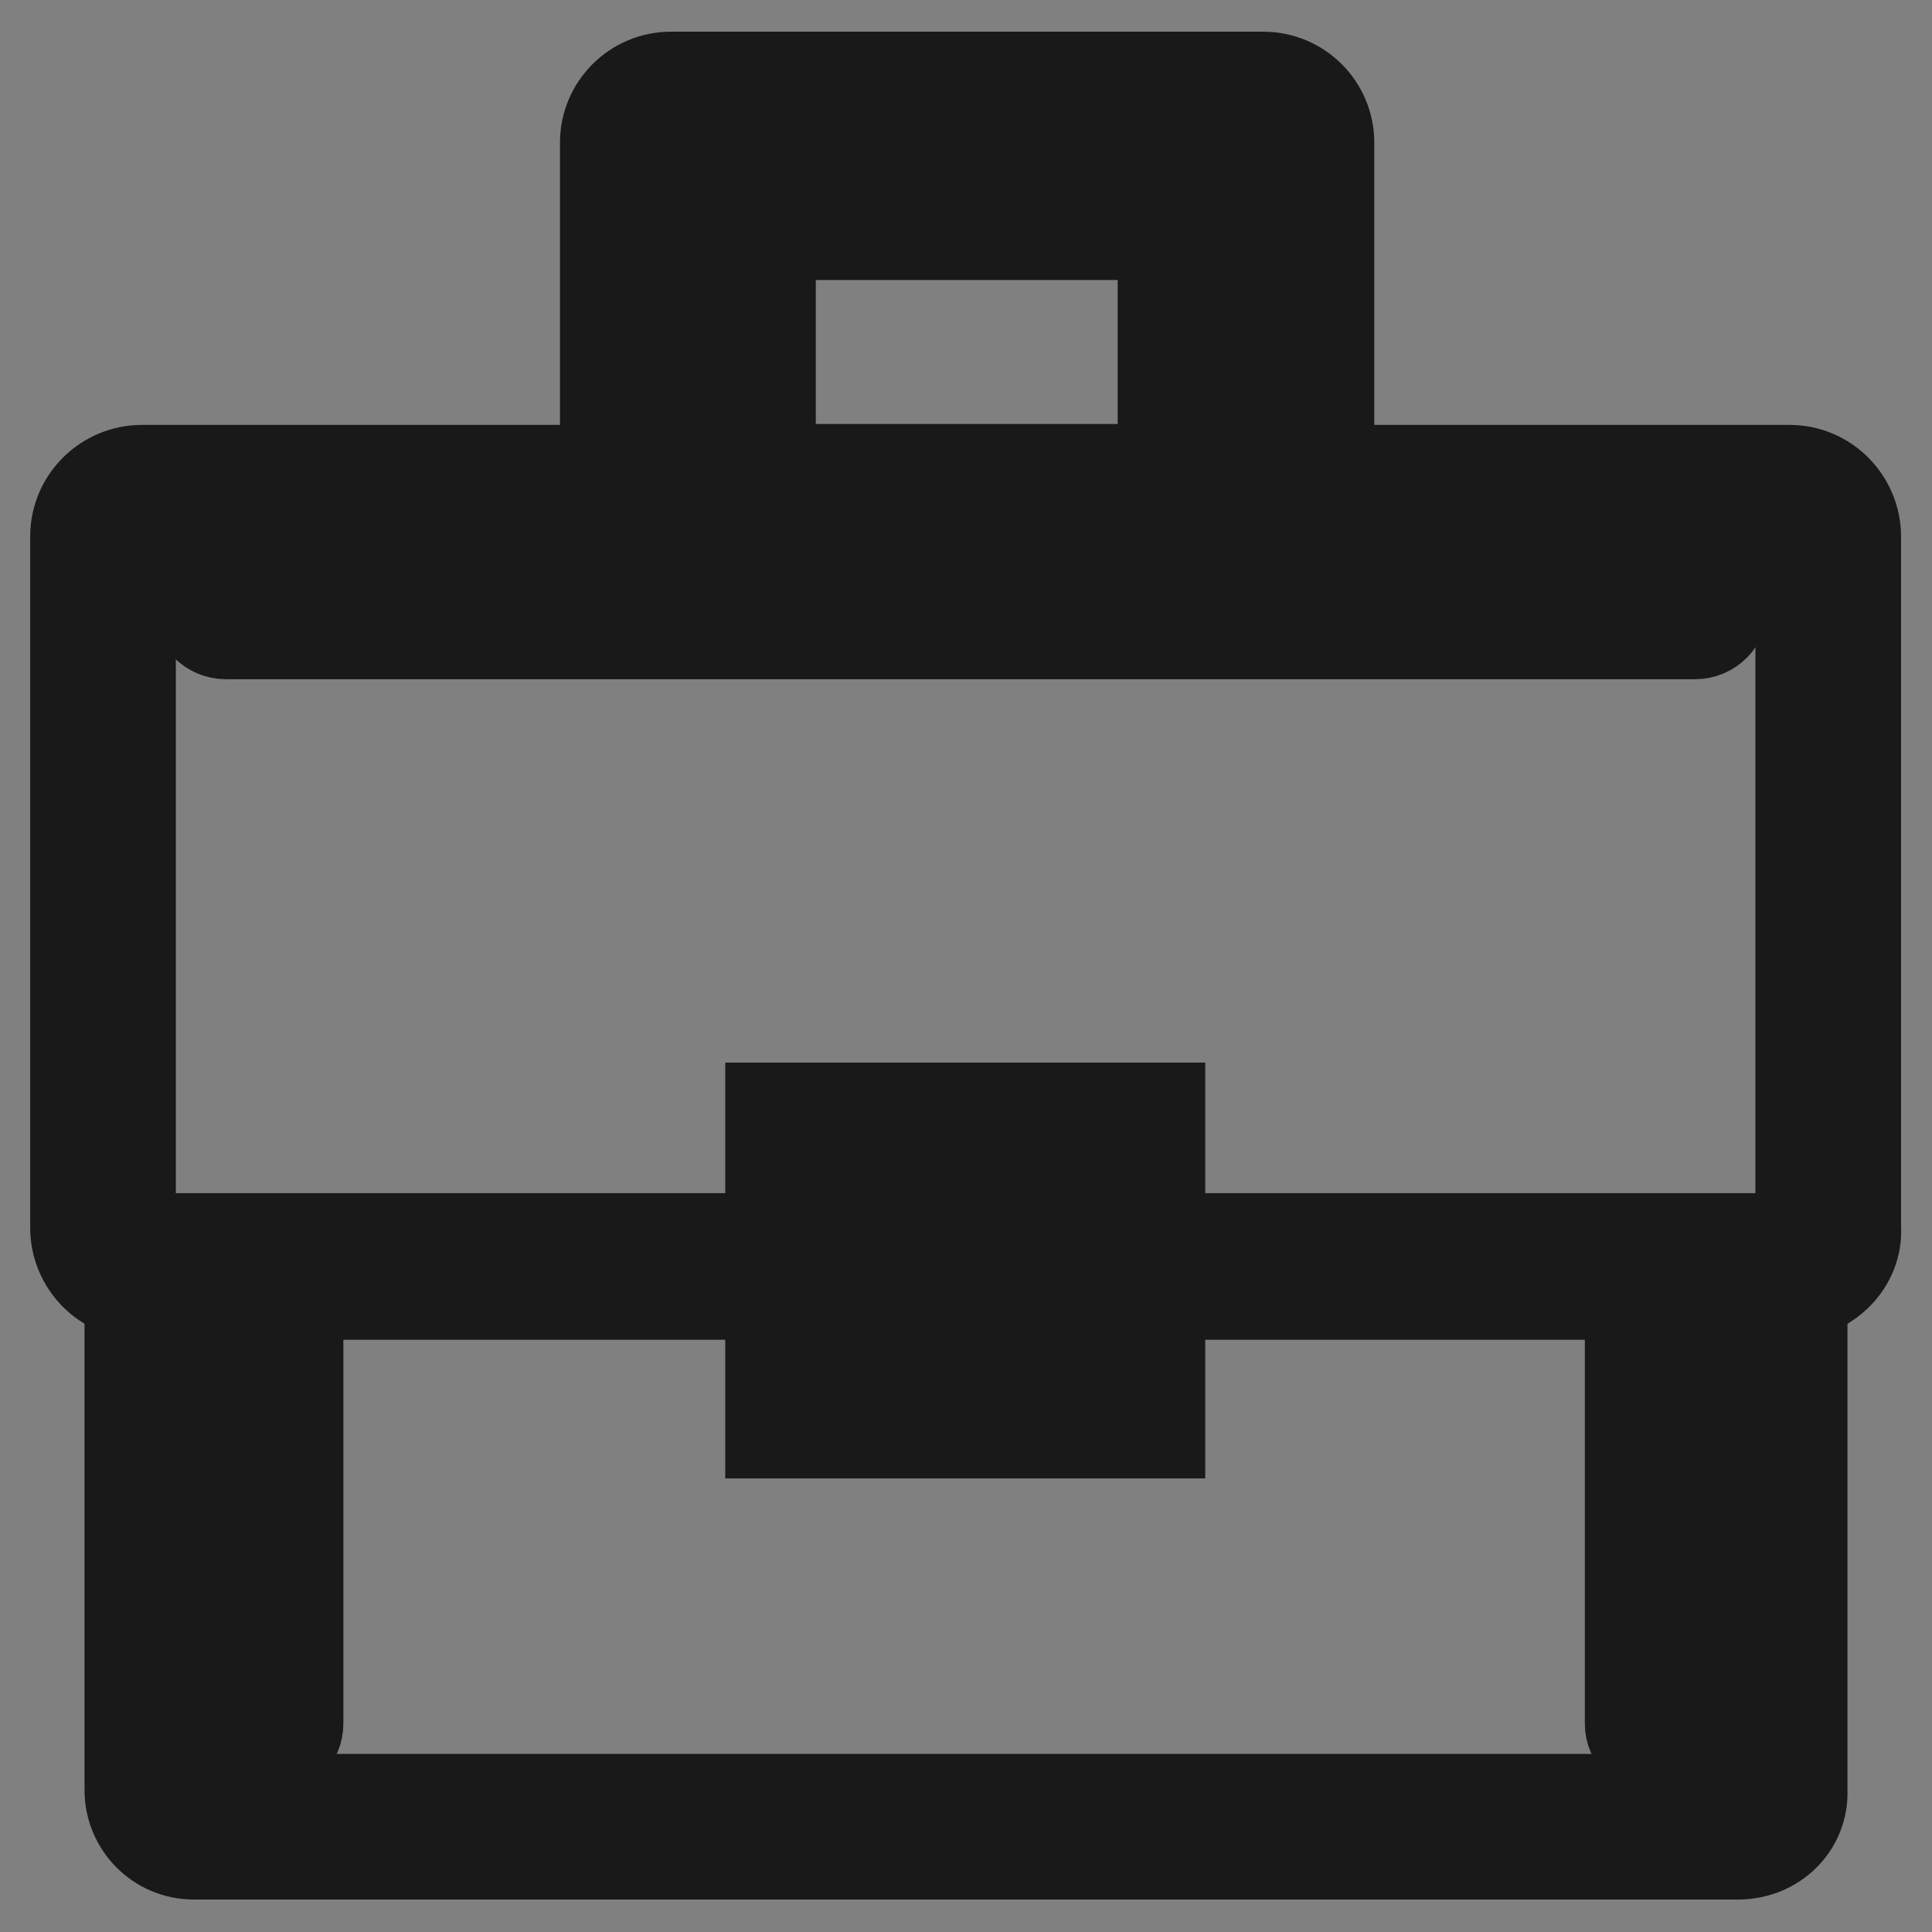 <?xml version="1.0" encoding="utf-8"?>
<!-- Svg Vector Icons : http://www.onlinewebfonts.com/icon -->
<!DOCTYPE svg PUBLIC "-//W3C//DTD SVG 1.1//EN" "http://www.w3.org/Graphics/SVG/1.1/DTD/svg11.dtd">
<svg version="1.1" xmlns="http://www.w3.org/2000/svg" xmlns:xlink="http://www.w3.org/1999/xlink" x="0px" y="0px" viewBox="0 0 256 256" enable-background="new 0 0 256 256" xml:space="preserve">
<rect x="0" y="0" width="256" height="256" fill="#808080" stroke="none"/>
<g> <path stroke-width="12" fill-opacity="0" stroke="#ad8876"  d="M20.9,167.8h214.3v69.5c0,2.8-2.2,4.8-4.8,4.8H25.8c-2.8,0-4.8-2.2-4.8-4.8L20.9,167.8z"/> <path stroke-width="12" fill-opacity="0" stroke="#191919"  d="M230.3,245.7H25.7c-4.8,0-8.5-3.9-8.5-8.5v-73.1h221.6v73.1C239,242,235.1,245.7,230.3,245.7z M24.6,171.5 v65.8c0,0.7,0.6,1.1,1.1,1.1h204.7c0.7,0,1.1-0.6,1.1-1.1v-65.8H24.6z"/> <path stroke-width="12" fill-opacity="0" stroke="#ad8876"  d="M18.8,65.9h218.3c2.9,0,5.2,2.4,5.2,5.2v91.6c0,2.9-2.4,5.2-5.2,5.2H18.8c-2.9,0-5.2-2.4-5.2-5.2V71.1 C13.7,68.1,16.1,65.9,18.8,65.9z"/> <path stroke-width="12" fill-opacity="0" stroke="#191919"  d="M237.2,171.5H18.8c-5,0-8.8-4.1-8.8-8.8V71.1c0-5,4.1-8.8,8.8-8.8h218.3c5,0,8.8,4.1,8.8,8.8v91.6 C246.2,167.4,242.1,171.5,237.2,171.5L237.2,171.5z M18.8,69.6c-0.7,0-1.5,0.6-1.5,1.5v91.6c0,0.9,0.7,1.5,1.5,1.5h218.3 c0.9,0,1.5-0.7,1.5-1.5V71.1c0-0.9-0.7-1.5-1.5-1.5H18.8z"/> <path stroke-width="12" fill-opacity="0" stroke="#ad8876"  d="M88.8,14h78.5c2.8,0,5,2.2,5,5v47H83.9v-47C83.9,16.2,86.1,14,88.8,14L88.8,14z"/> <path stroke-width="12" fill-opacity="0" stroke="#191919"  d="M176,69.6H80.2V18.9c0-4.8,3.9-8.7,8.7-8.7h78.5c4.8,0,8.7,3.9,8.7,8.7V69.6L176,69.6z M87.6,62.2h81.1 V18.9c0-0.7-0.6-1.3-1.3-1.3H88.8c-0.7,0-1.3,0.6-1.3,1.3V62.2L87.6,62.2z"/> <path stroke-width="12" fill-opacity="0" stroke="#fae1a2"  d="M98.4,27.4h59.3v38.3H98.4V27.4z"/> <path stroke-width="12" fill-opacity="0" stroke="#191919"  d="M161.4,69.6H94.7V23.7h66.7V69.6L161.4,69.6z M102.1,62.2h52V31.1h-52V62.2L102.1,62.2z M224.6,84H29.9 c-2,0-3.7-1.7-3.7-3.7c0-2,1.7-3.7,3.7-3.7h194.7c2,0,3.7,1.7,3.7,3.7C228.3,82.3,226.7,84,224.6,84z"/> <path stroke-width="12" fill-opacity="0" stroke="#191919"  d="M35.8,232.1c-2,0-3.7-1.7-3.7-3.7v-60.6c0-2,1.7-3.7,3.7-3.7c2,0,3.7,1.7,3.7,3.7v60.6 C39.5,230.4,37.8,232.1,35.8,232.1L35.8,232.1z"/> <path stroke-width="12" fill-opacity="0" stroke="#191919"  d="M219.7,232.1c-2,0-3.7-1.7-3.7-3.7v-60.6c0-2,1.7-3.7,3.7-3.7c2,0,3.7,1.7,3.7,3.7v60.6 C223.3,230.4,221.7,232.1,219.7,232.1L219.7,232.1z"/> <path stroke-width="12" fill-opacity="0" stroke="#ffffff"  d="M105.8,150.5H150v35.7h-44.2V150.5z"/> <path stroke-width="12" fill-opacity="0" stroke="#191919"  d="M153.7,189.9h-51.6v-43.1h51.6V189.9L153.7,189.9z M109.5,182.5h36.8v-28.4h-36.8V182.5z"/> <path stroke-width="12" fill-opacity="0" stroke="#2b3038"  d="M121.8,164.5H134v8.1h-12.2V164.5z"/> <path stroke-width="12" fill-opacity="0" stroke="#191919"  d="M137.7,176.3h-19.5v-15.5h19.5V176.3z M125.5,168.9h4.8v-0.7h-4.8V168.9z"/></g>
</svg>